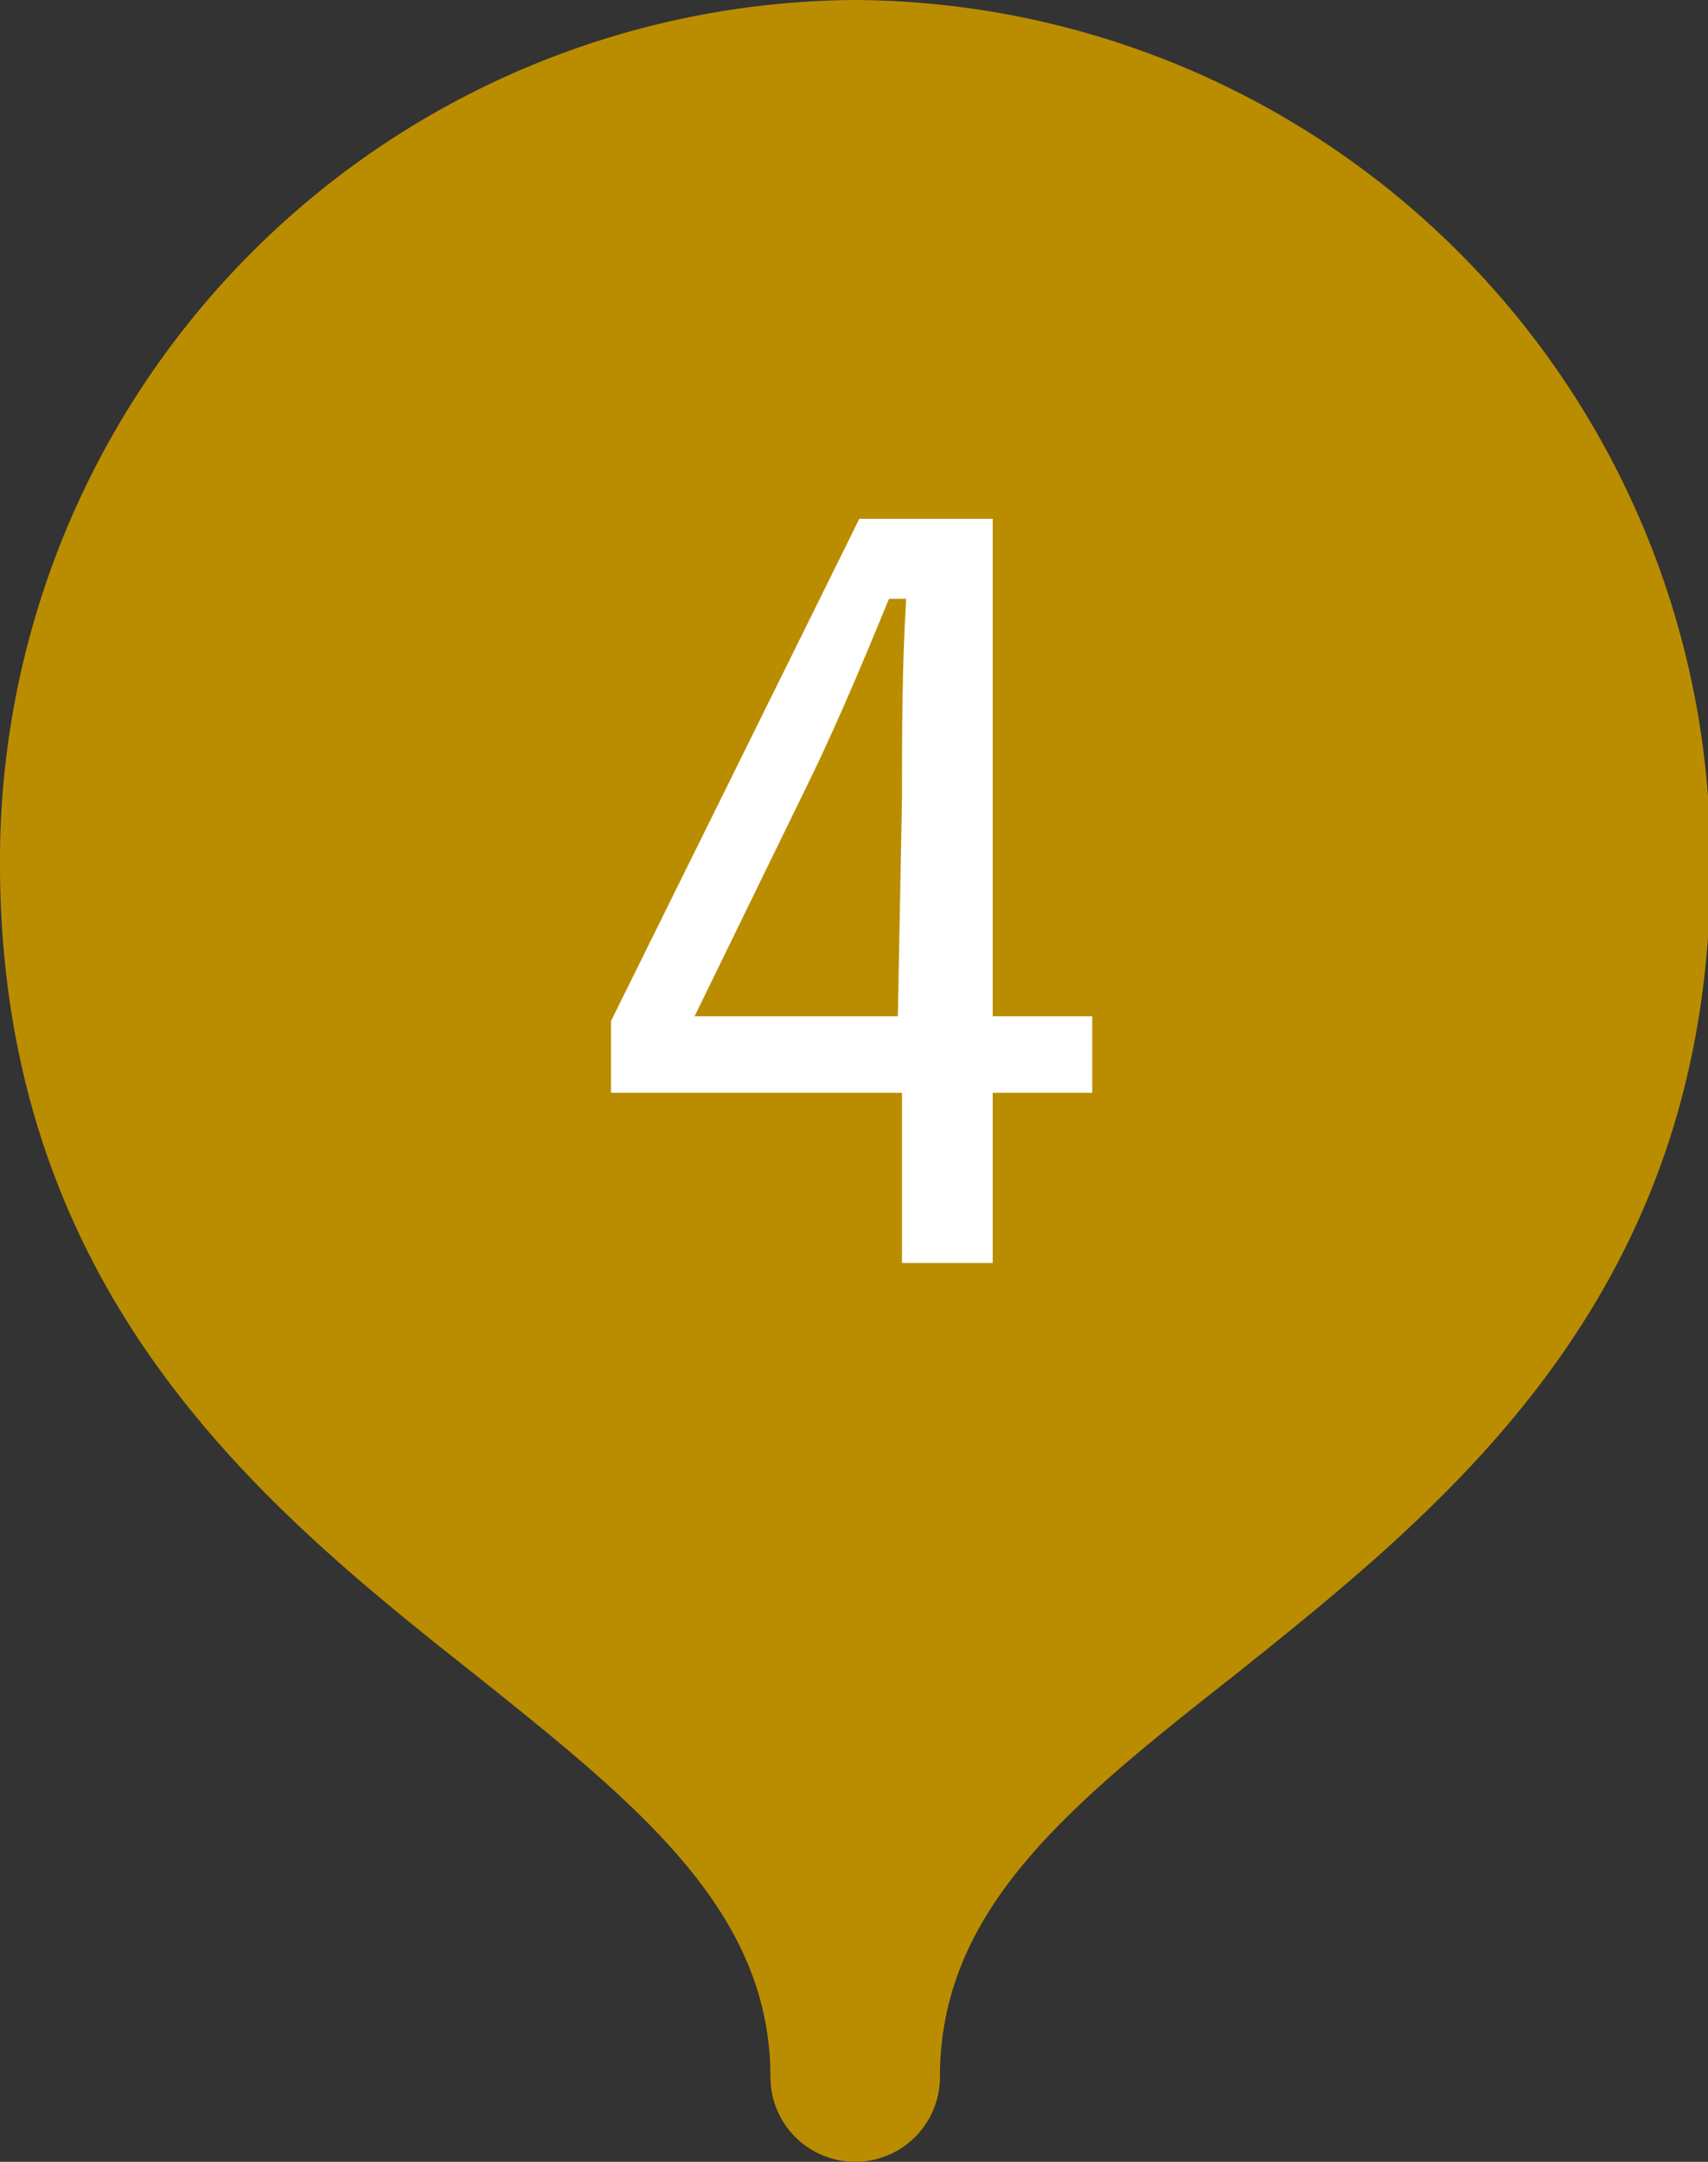 <svg id="レイヤー_1" data-name="レイヤー 1" xmlns="http://www.w3.org/2000/svg" width="28.82" height="36.46" viewBox="0 0 28.82 36.46"><rect x="0" y="0" width="28.82" height="36.46" fill="#333333" stroke="none"/><defs><style>.cls-1{fill:#ba8d00;}.cls-2{fill:#fff;}</style></defs><path class="cls-1" d="M14.41,0A14.52,14.52,0,0,0,0,14.4c-.06,7.37,4.42,11,8,13.83,2.77,2.21,5,4,5,6.8a1.43,1.43,0,0,0,2.86,0c0-2.84,2.19-4.59,5-6.8,3.6-2.88,8.09-6.46,8-13.83A14.51,14.51,0,0,0,14.41,0Z"/><path class="cls-2" d="M16.75,17.14h1.68v1.29H16.75V21.3H15.22V18.43H10.31V17.22L14.5,8.75h2.25Zm-1.53-3.68c0-1.13,0-2.19.07-3.36H15c-.41,1-.83,2-1.28,2.94l-2,4.1h3.43Z"/></svg>
